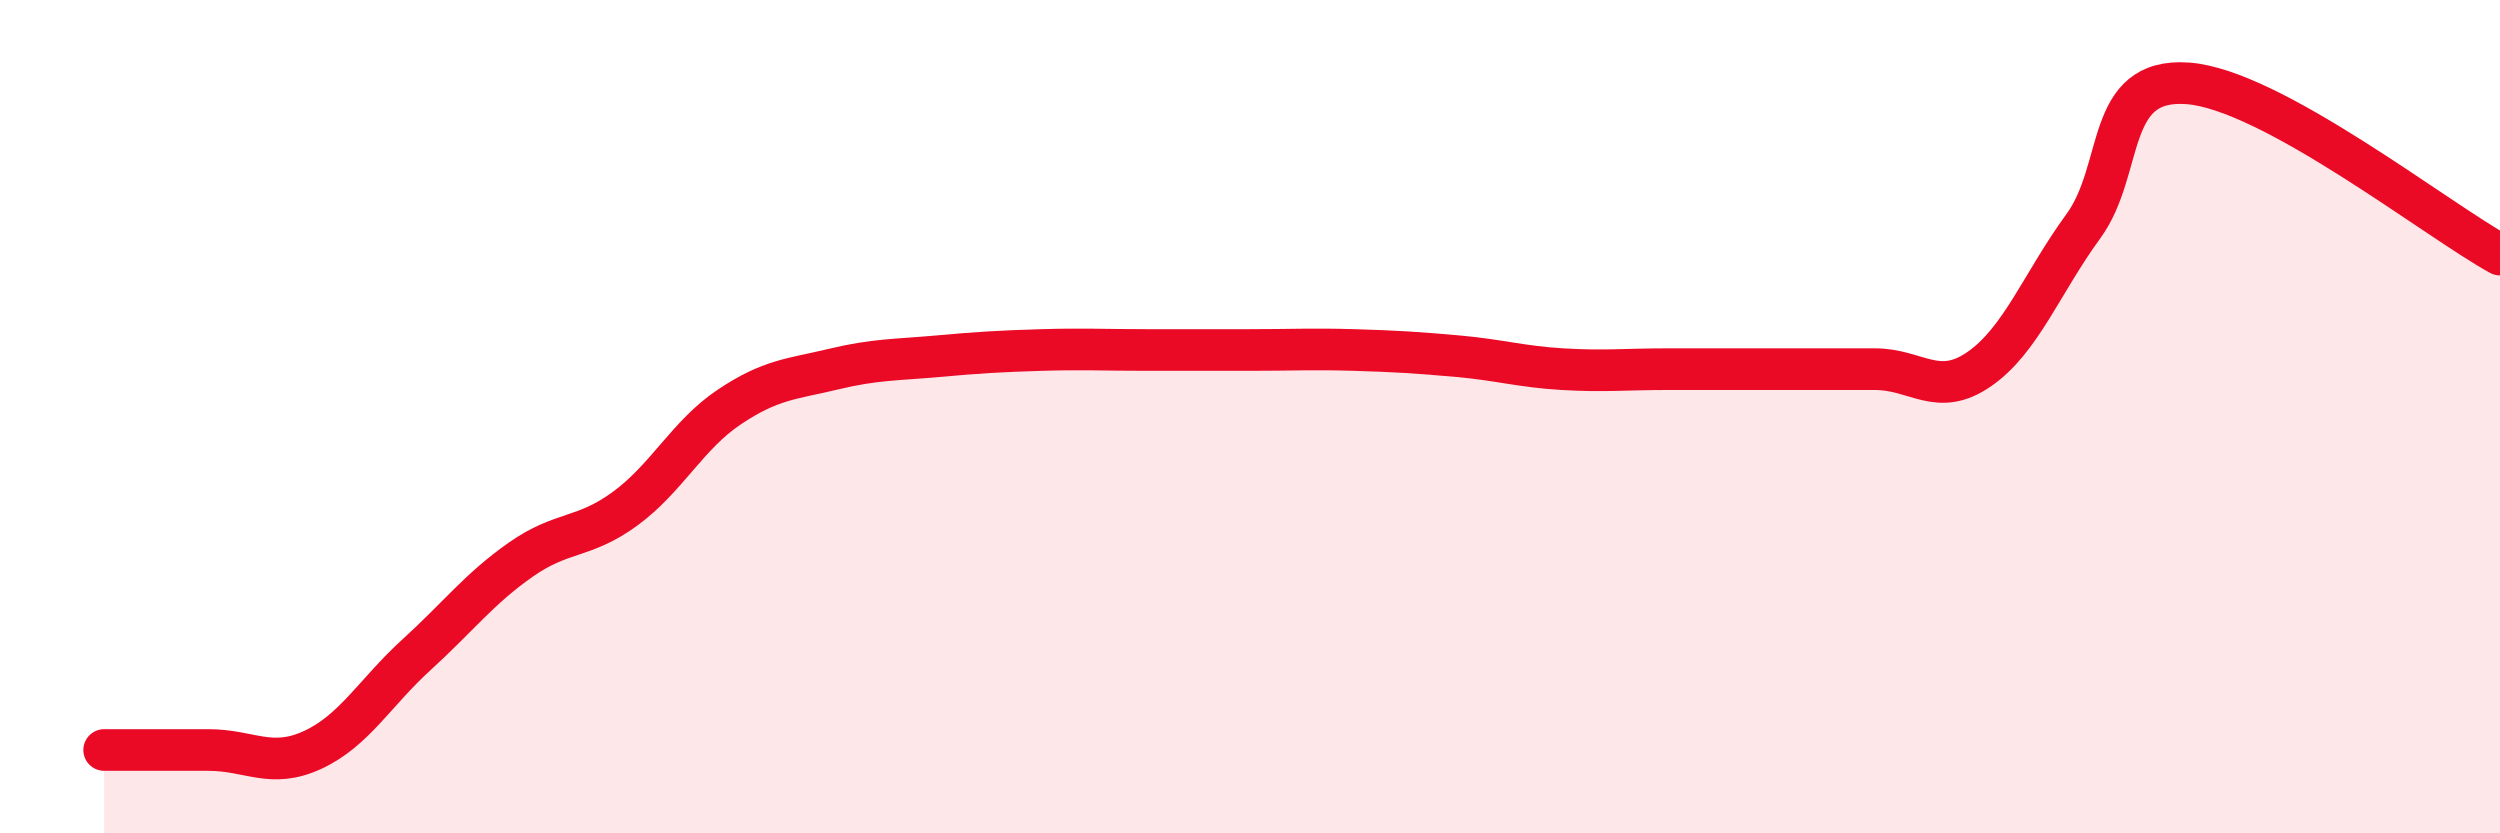 
    <svg width="60" height="20" viewBox="0 0 60 20" xmlns="http://www.w3.org/2000/svg">
      <path
        d="M 2.5,18 C 3,18 4,18 5,18 C 6,18 6.5,18.46 7.5,18 C 8.5,17.54 9,16.62 10,15.71 C 11,14.8 11.5,14.13 12.5,13.43 C 13.5,12.73 14,12.94 15,12.21 C 16,11.48 16.5,10.44 17.5,9.77 C 18.5,9.1 19,9.1 20,8.86 C 21,8.62 21.5,8.64 22.5,8.55 C 23.5,8.46 24,8.43 25,8.4 C 26,8.37 26.5,8.4 27.5,8.4 C 28.5,8.4 29,8.4 30,8.4 C 31,8.4 31.5,8.37 32.5,8.4 C 33.5,8.43 34,8.46 35,8.55 C 36,8.64 36.5,8.8 37.5,8.86 C 38.5,8.92 39,8.86 40,8.86 C 41,8.86 41.5,8.86 42.5,8.86 C 43.5,8.86 44,8.86 45,8.86 C 46,8.86 46.5,9.55 47.5,8.86 C 48.5,8.17 49,6.8 50,5.43 C 51,4.06 50.5,1.86 52.5,2 C 54.5,2.14 58.5,5.29 60,6.11L60 20L2.5 20Z"
        fill="#EB0A25"
        opacity="0.1"
        stroke-linecap="round"
        stroke-linejoin="round"
      />
      <path
        d="M 2.5,18 C 3,18 4,18 5,18 C 6,18 6.5,18.46 7.5,18 C 8.5,17.54 9,16.62 10,15.71 C 11,14.8 11.5,14.13 12.5,13.43 C 13.5,12.73 14,12.94 15,12.21 C 16,11.48 16.5,10.44 17.5,9.77 C 18.5,9.1 19,9.1 20,8.86 C 21,8.62 21.5,8.64 22.5,8.55 C 23.5,8.46 24,8.43 25,8.4 C 26,8.37 26.5,8.4 27.5,8.4 C 28.5,8.4 29,8.4 30,8.4 C 31,8.4 31.5,8.37 32.5,8.4 C 33.5,8.43 34,8.46 35,8.55 C 36,8.64 36.5,8.8 37.5,8.86 C 38.5,8.92 39,8.86 40,8.86 C 41,8.86 41.5,8.86 42.5,8.86 C 43.5,8.86 44,8.86 45,8.86 C 46,8.86 46.5,9.55 47.5,8.86 C 48.5,8.17 49,6.8 50,5.43 C 51,4.06 50.5,1.86 52.5,2 C 54.5,2.14 58.5,5.29 60,6.11"
        stroke="#EB0A25"
        stroke-width="1"
        fill="none"
        stroke-linecap="round"
        stroke-linejoin="round"
      />
    </svg>
  